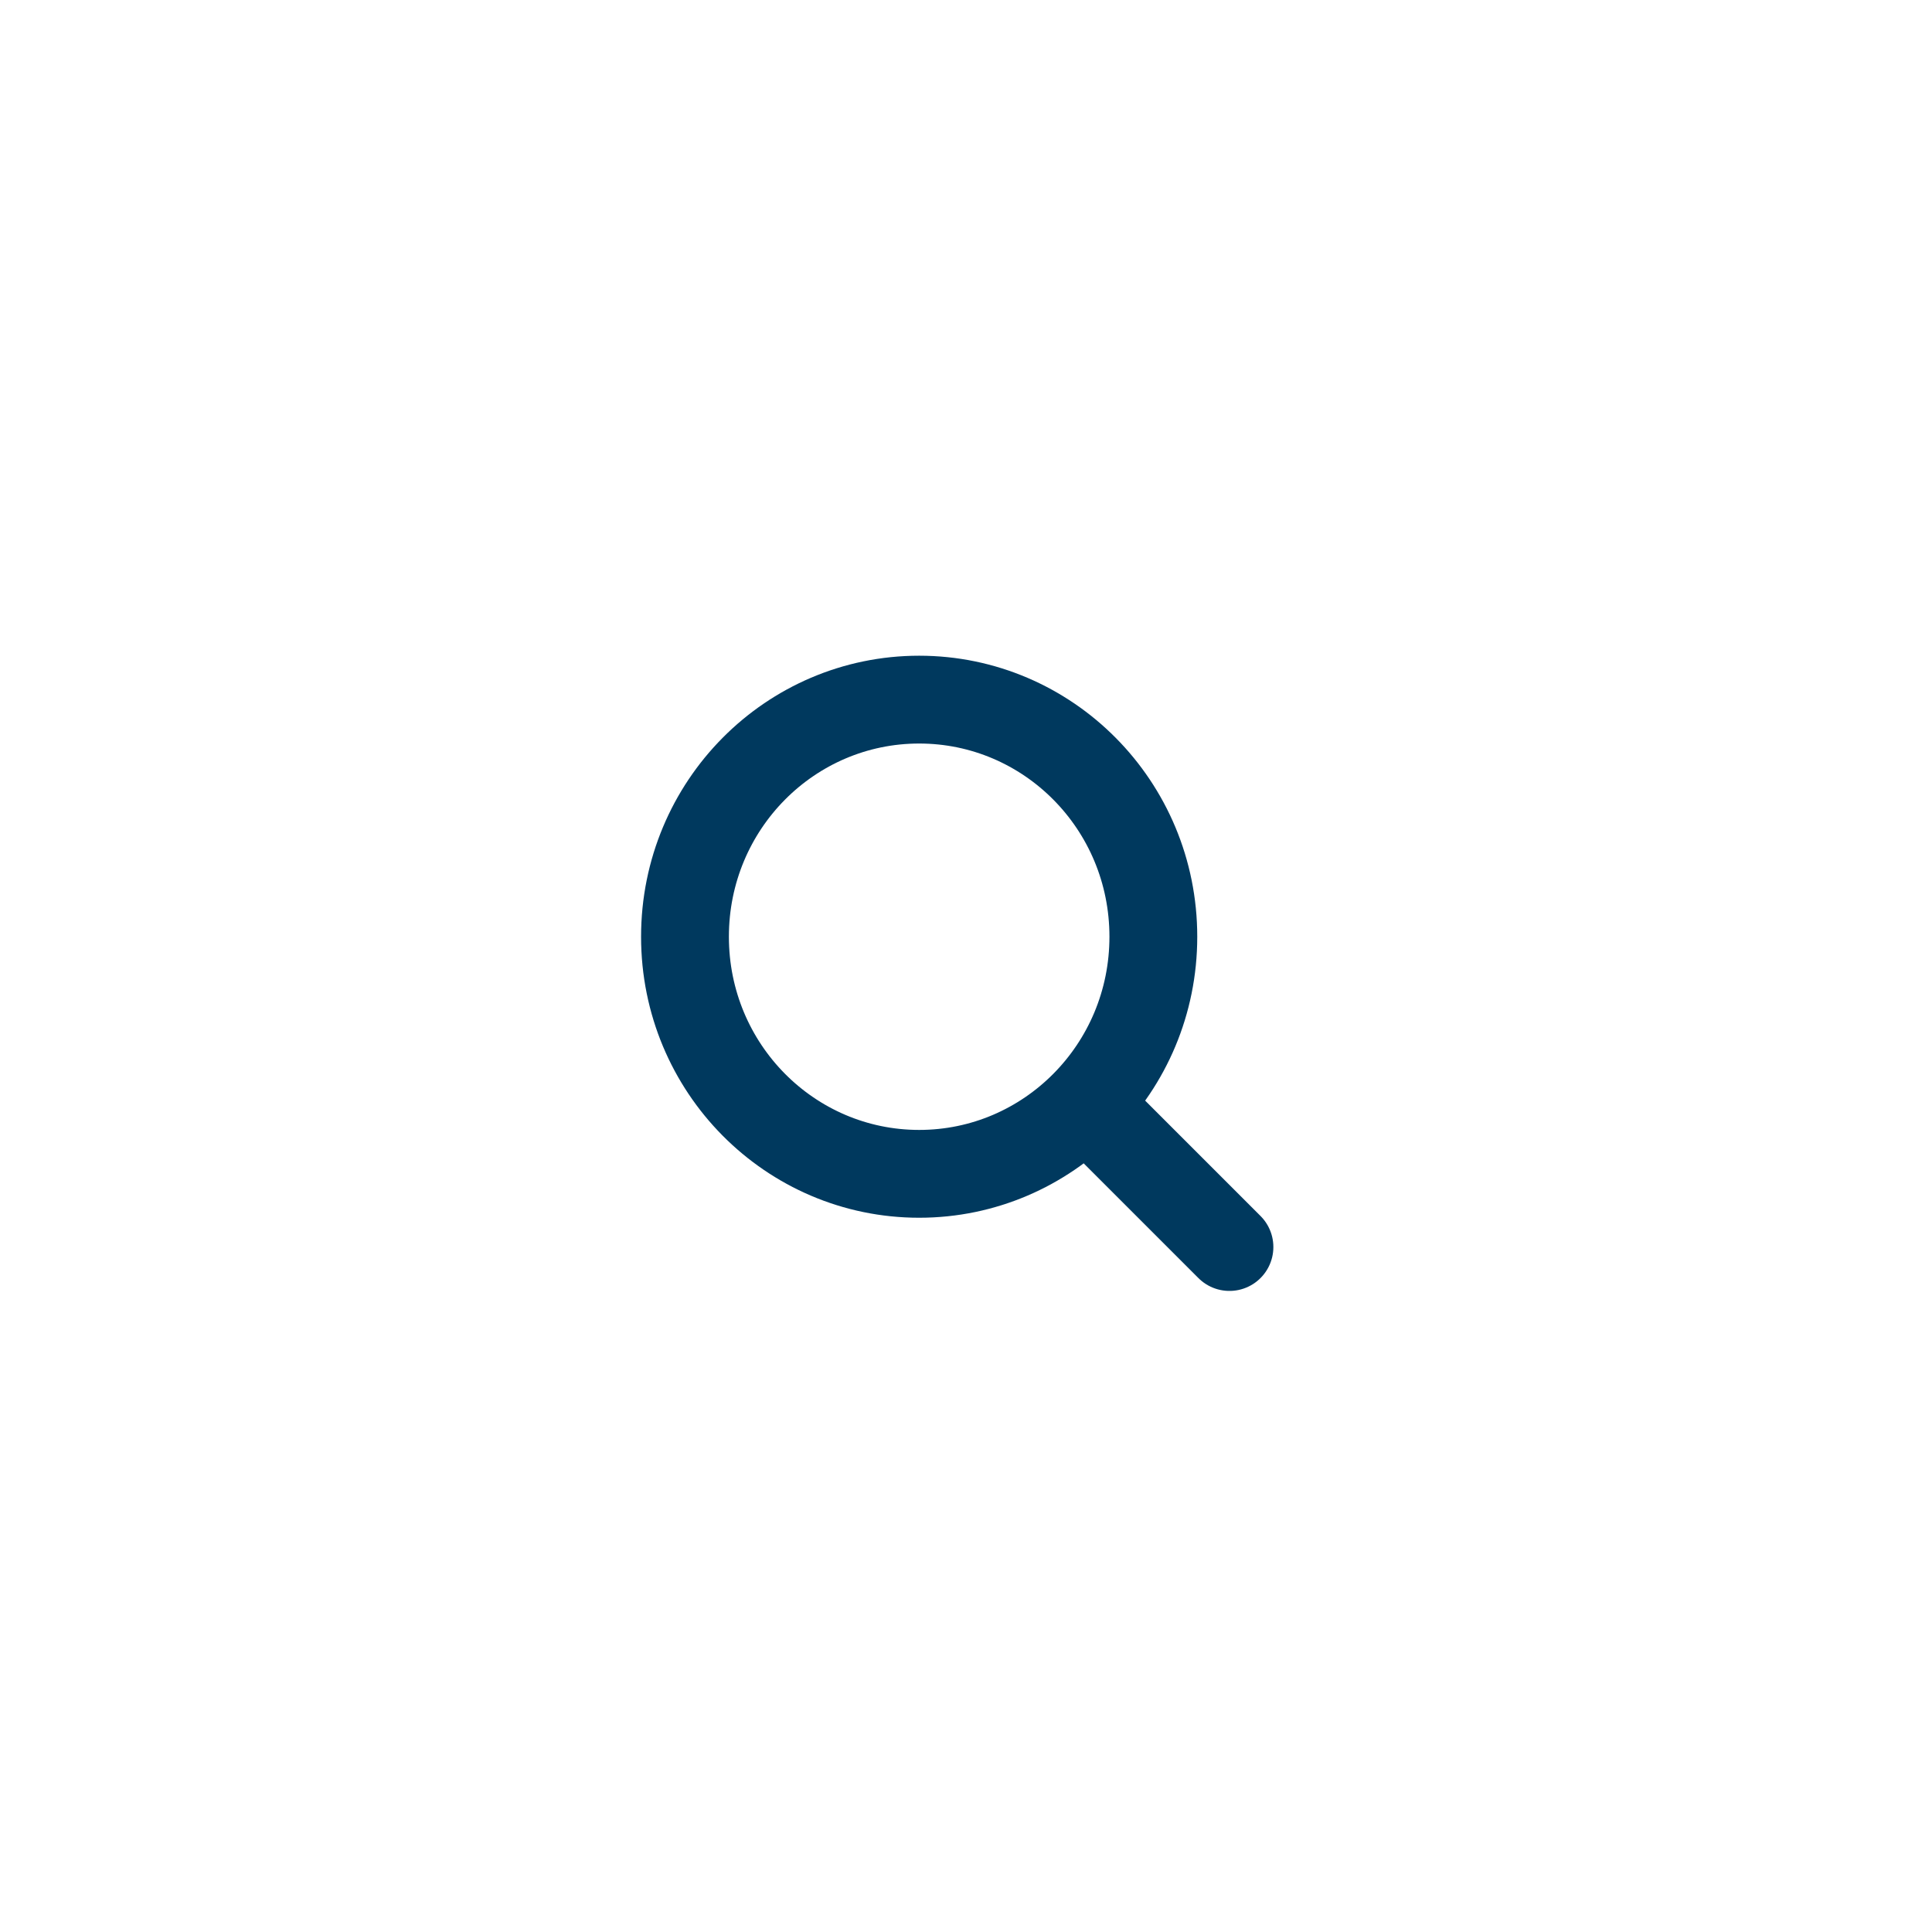 <?xml version="1.0" encoding="utf-8"?>
<!-- Generator: Adobe Illustrator 26.0.1, SVG Export Plug-In . SVG Version: 6.00 Build 0)  -->
<svg version="1.1" id="Layer_1" xmlns="http://www.w3.org/2000/svg" xmlns:xlink="http://www.w3.org/1999/xlink" x="0px" y="0px"
	 viewBox="0 0 66 66" style="enable-background:new 0 0 66 66;" xml:space="preserve">
<style type="text/css">
	.st0{fill:none;stroke:#00395E;stroke-width:3;stroke-linecap:round;stroke-linejoin:round;}
</style>
<g id="Group_267">
	<path id="Vector" class="st0" d="M37.1,37.7l4.9,4.9 M39.4,32c0,4.5-3.6,8.1-8,8.1c-4.4,0-8-3.6-8-8.1c0-4.5,3.6-8.1,8-8.1
		C35.8,23.9,39.4,27.5,39.4,32z"/>
</g>
</svg>
